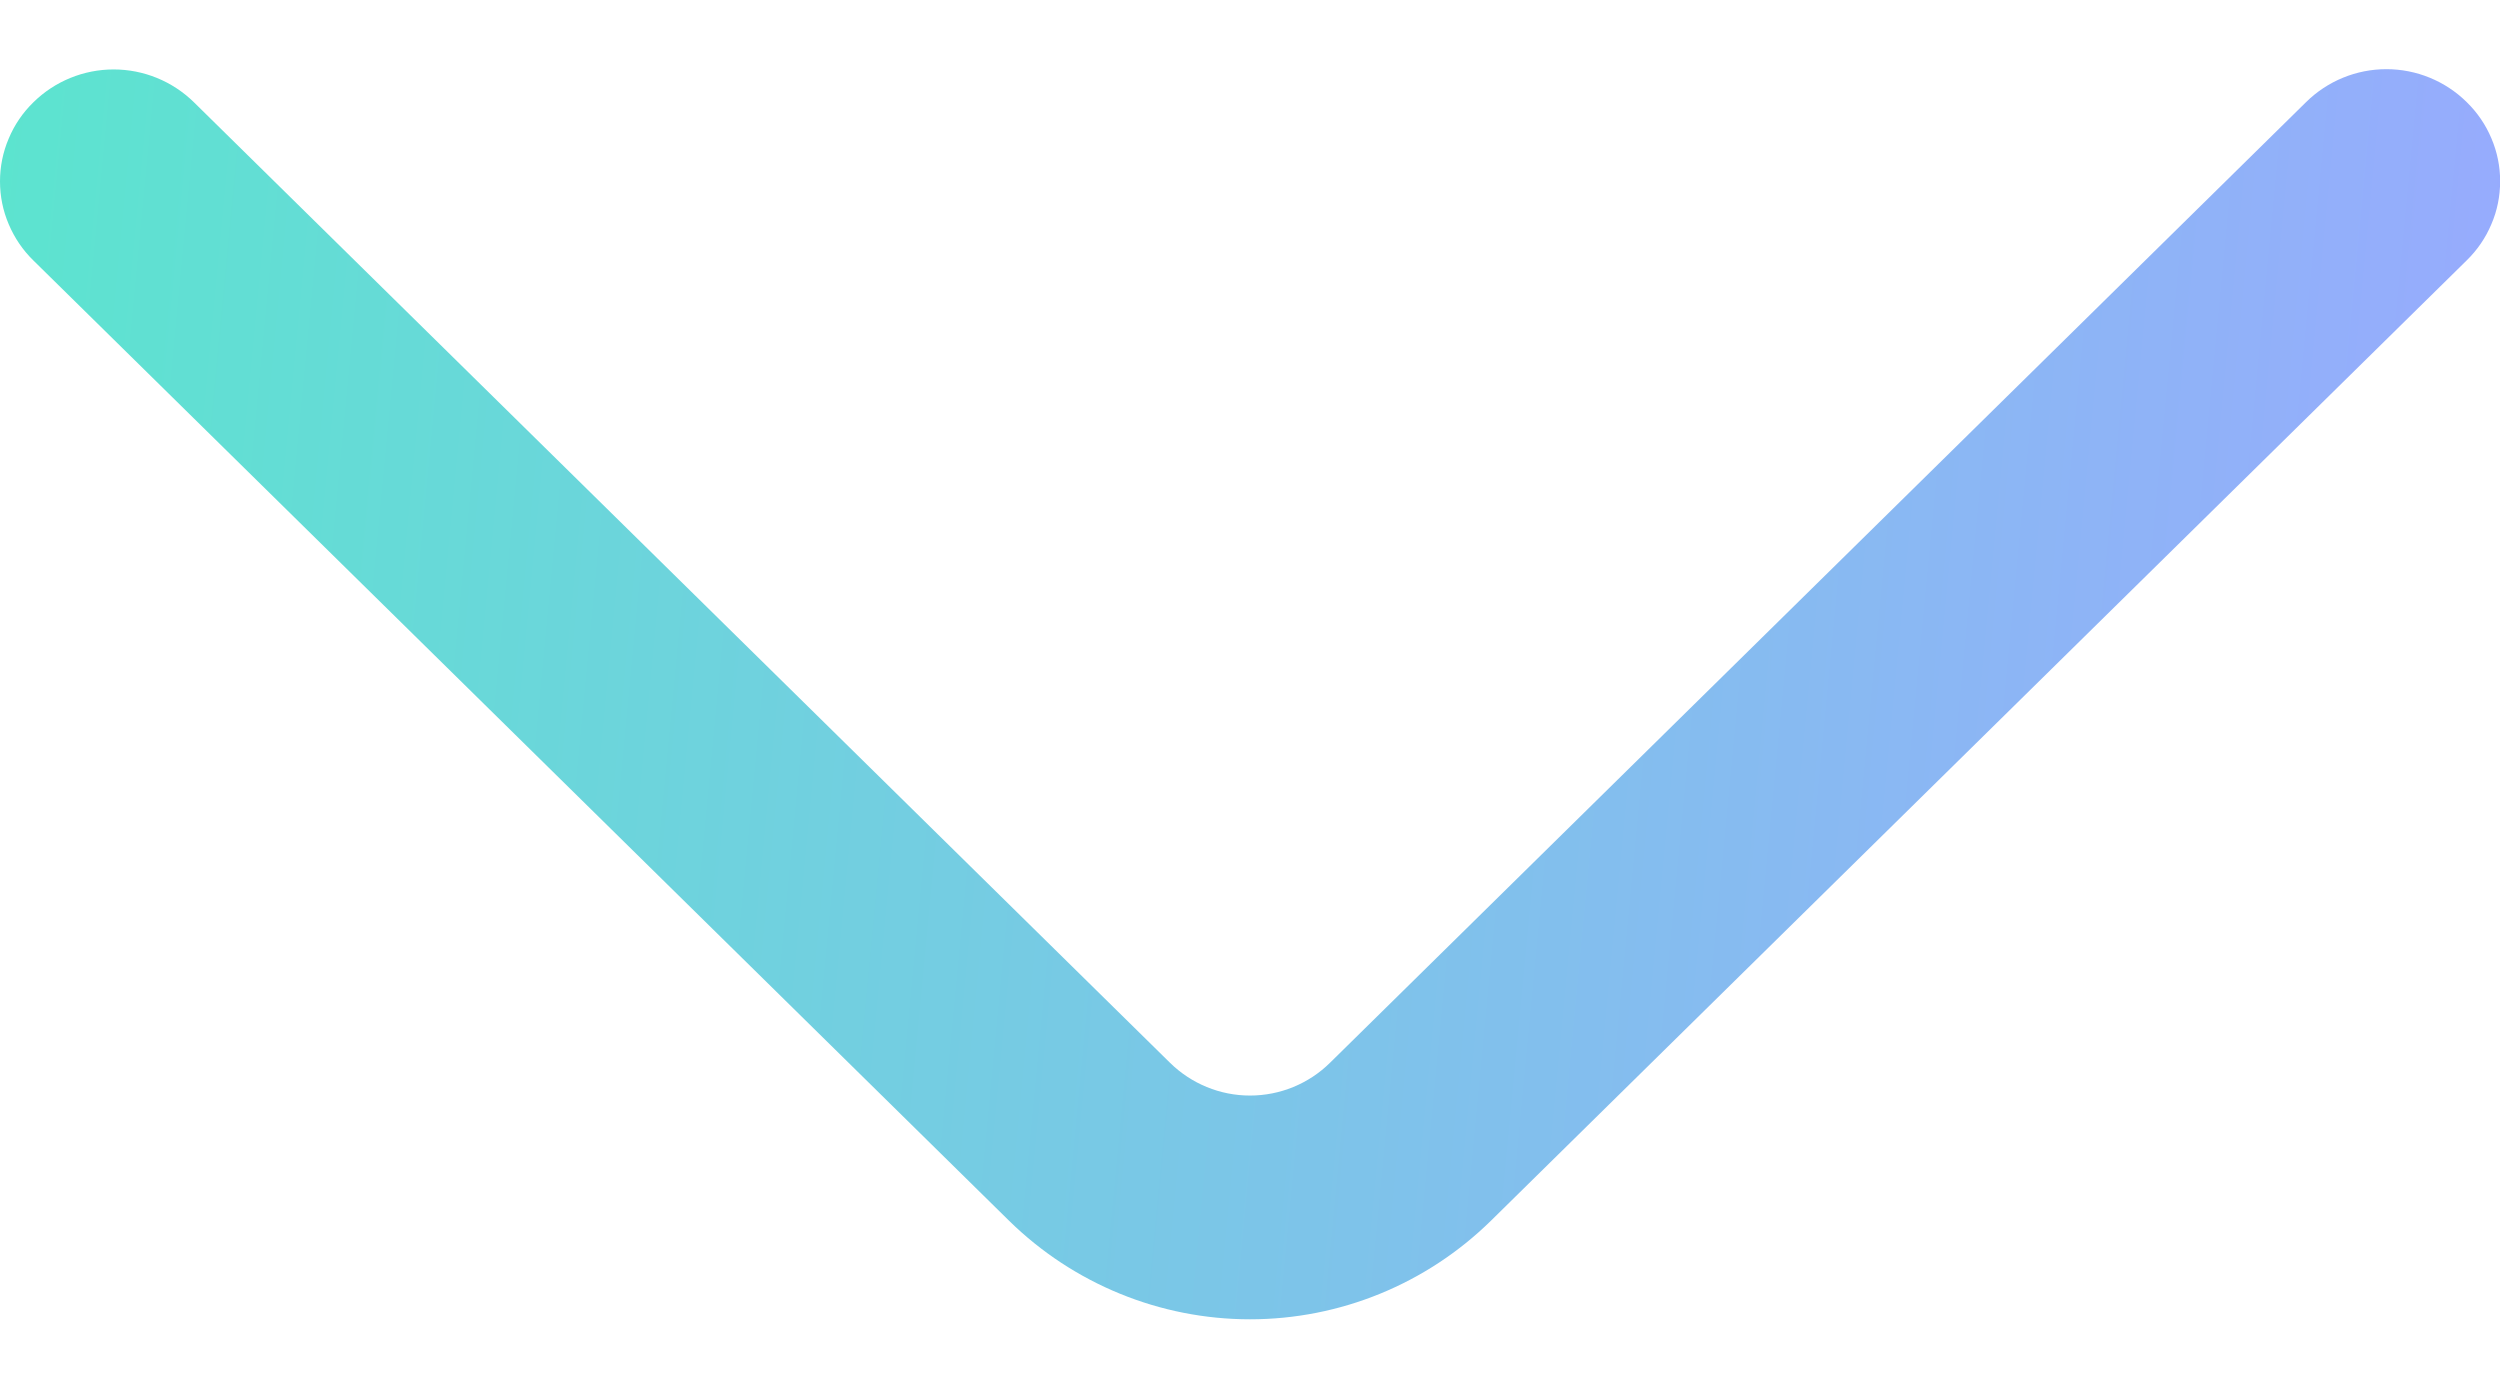 <svg width="18" height="10" viewBox="0 0 18 10" fill="none" xmlns="http://www.w3.org/2000/svg">
<path d="M16.604 0.735L9.576 7.652C9.423 7.803 9.216 7.888 9 7.888C8.784 7.888 8.578 7.803 8.424 7.652L1.397 0.737C1.242 0.585 1.035 0.5 0.818 0.5C0.602 0.5 0.394 0.585 0.24 0.737C0.164 0.811 0.104 0.899 0.063 0.997C0.021 1.095 0 1.2 0 1.306C0 1.412 0.021 1.517 0.063 1.615C0.104 1.712 0.164 1.801 0.24 1.875L7.266 8.79C7.729 9.244 8.352 9.499 9 9.499C9.649 9.499 10.271 9.244 10.734 8.79L17.76 1.875C17.836 1.801 17.897 1.712 17.938 1.614C17.98 1.517 18.001 1.411 18.001 1.305C18.001 1.199 17.98 1.094 17.938 0.996C17.897 0.898 17.836 0.809 17.76 0.735C17.606 0.583 17.398 0.498 17.182 0.498C16.966 0.498 16.758 0.583 16.604 0.735Z" fill="url(#paint0_linear_4043_7015)"/>
<defs>
<linearGradient id="paint0_linear_4043_7015" x1="18.001" y1="9.499" x2="-0.688" y2="7.717" gradientUnits="userSpaceOnUse">
<stop stop-color="#99A9FF"/>
<stop offset="1" stop-color="#5CE4CF"/>
</linearGradient>
</defs>
</svg>
